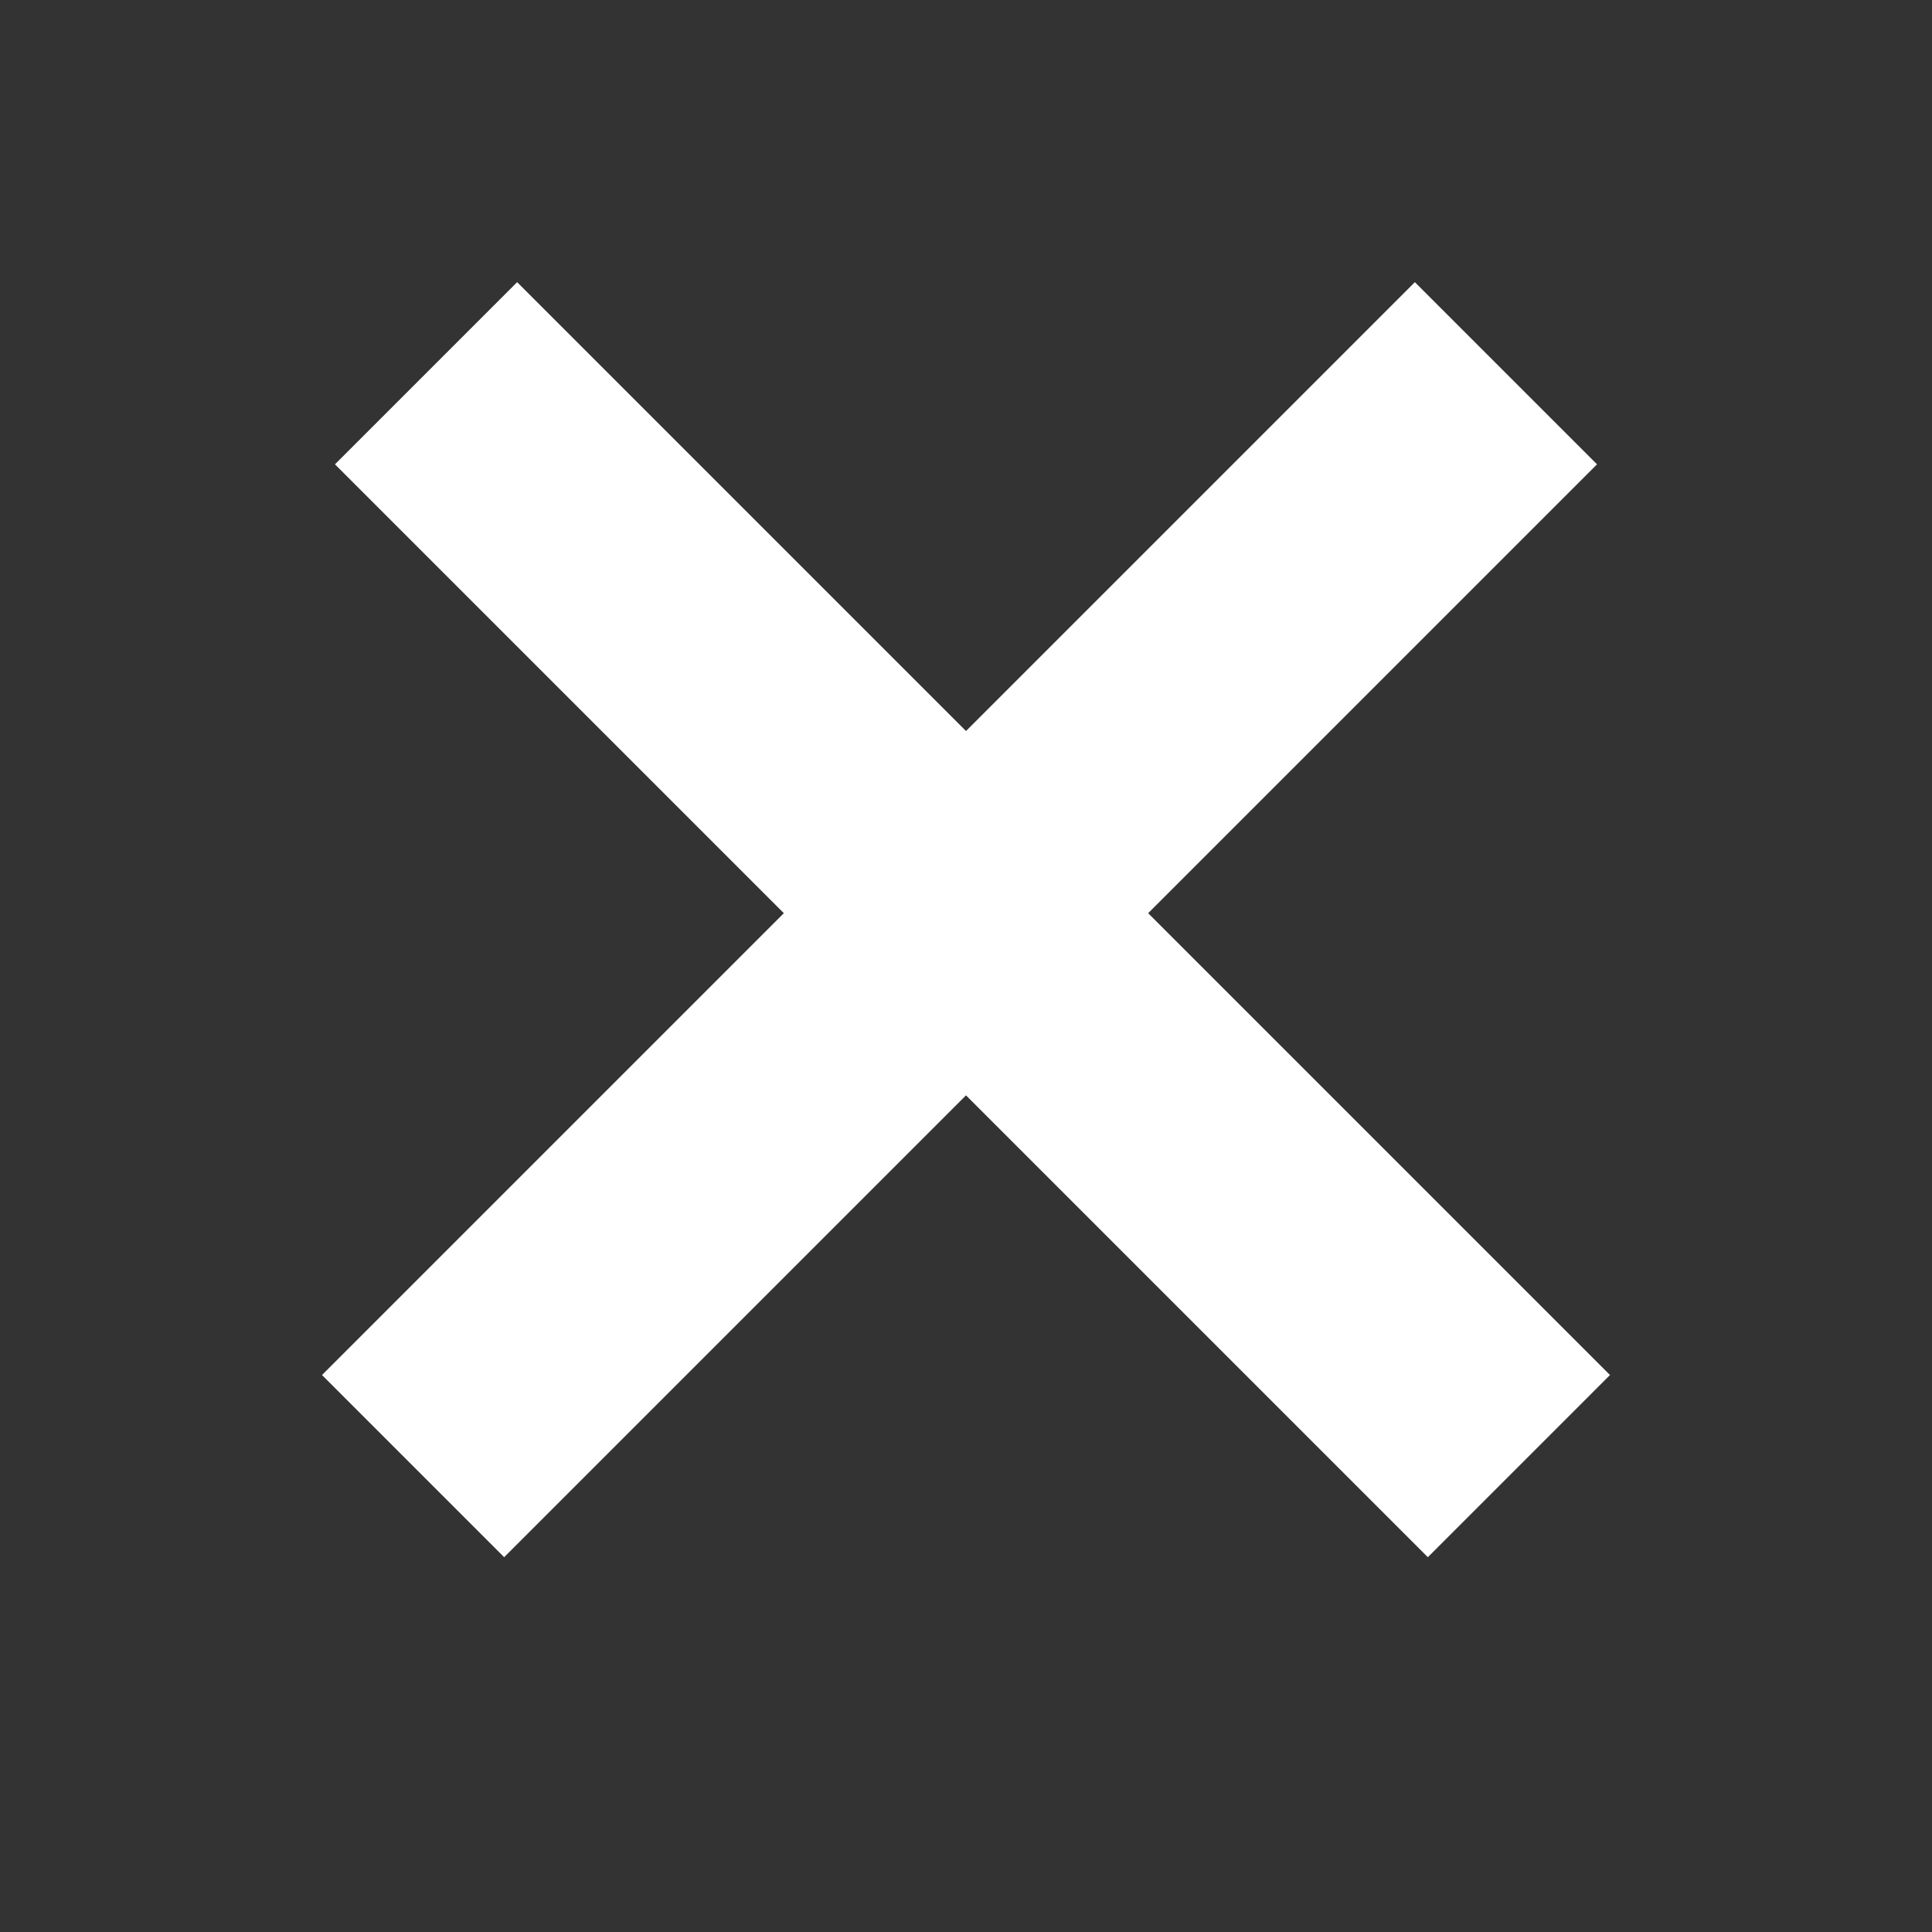 <svg width="24" height="24" viewBox="0 0 24 24" fill="none" xmlns="http://www.w3.org/2000/svg">
<rect x="0" y="0" width="24" height="24" fill="#333333" stroke="none"/>
<path d="M9.737 11.344L4 17.081L6.263 19.344L12 13.607L17.737 19.344L20 17.081L14.263 11.344L19.839 5.768L17.576 3.505L12 9.081L6.424 3.505L4.161 5.768L9.737 11.344Z" fill="white"/>
</svg>
